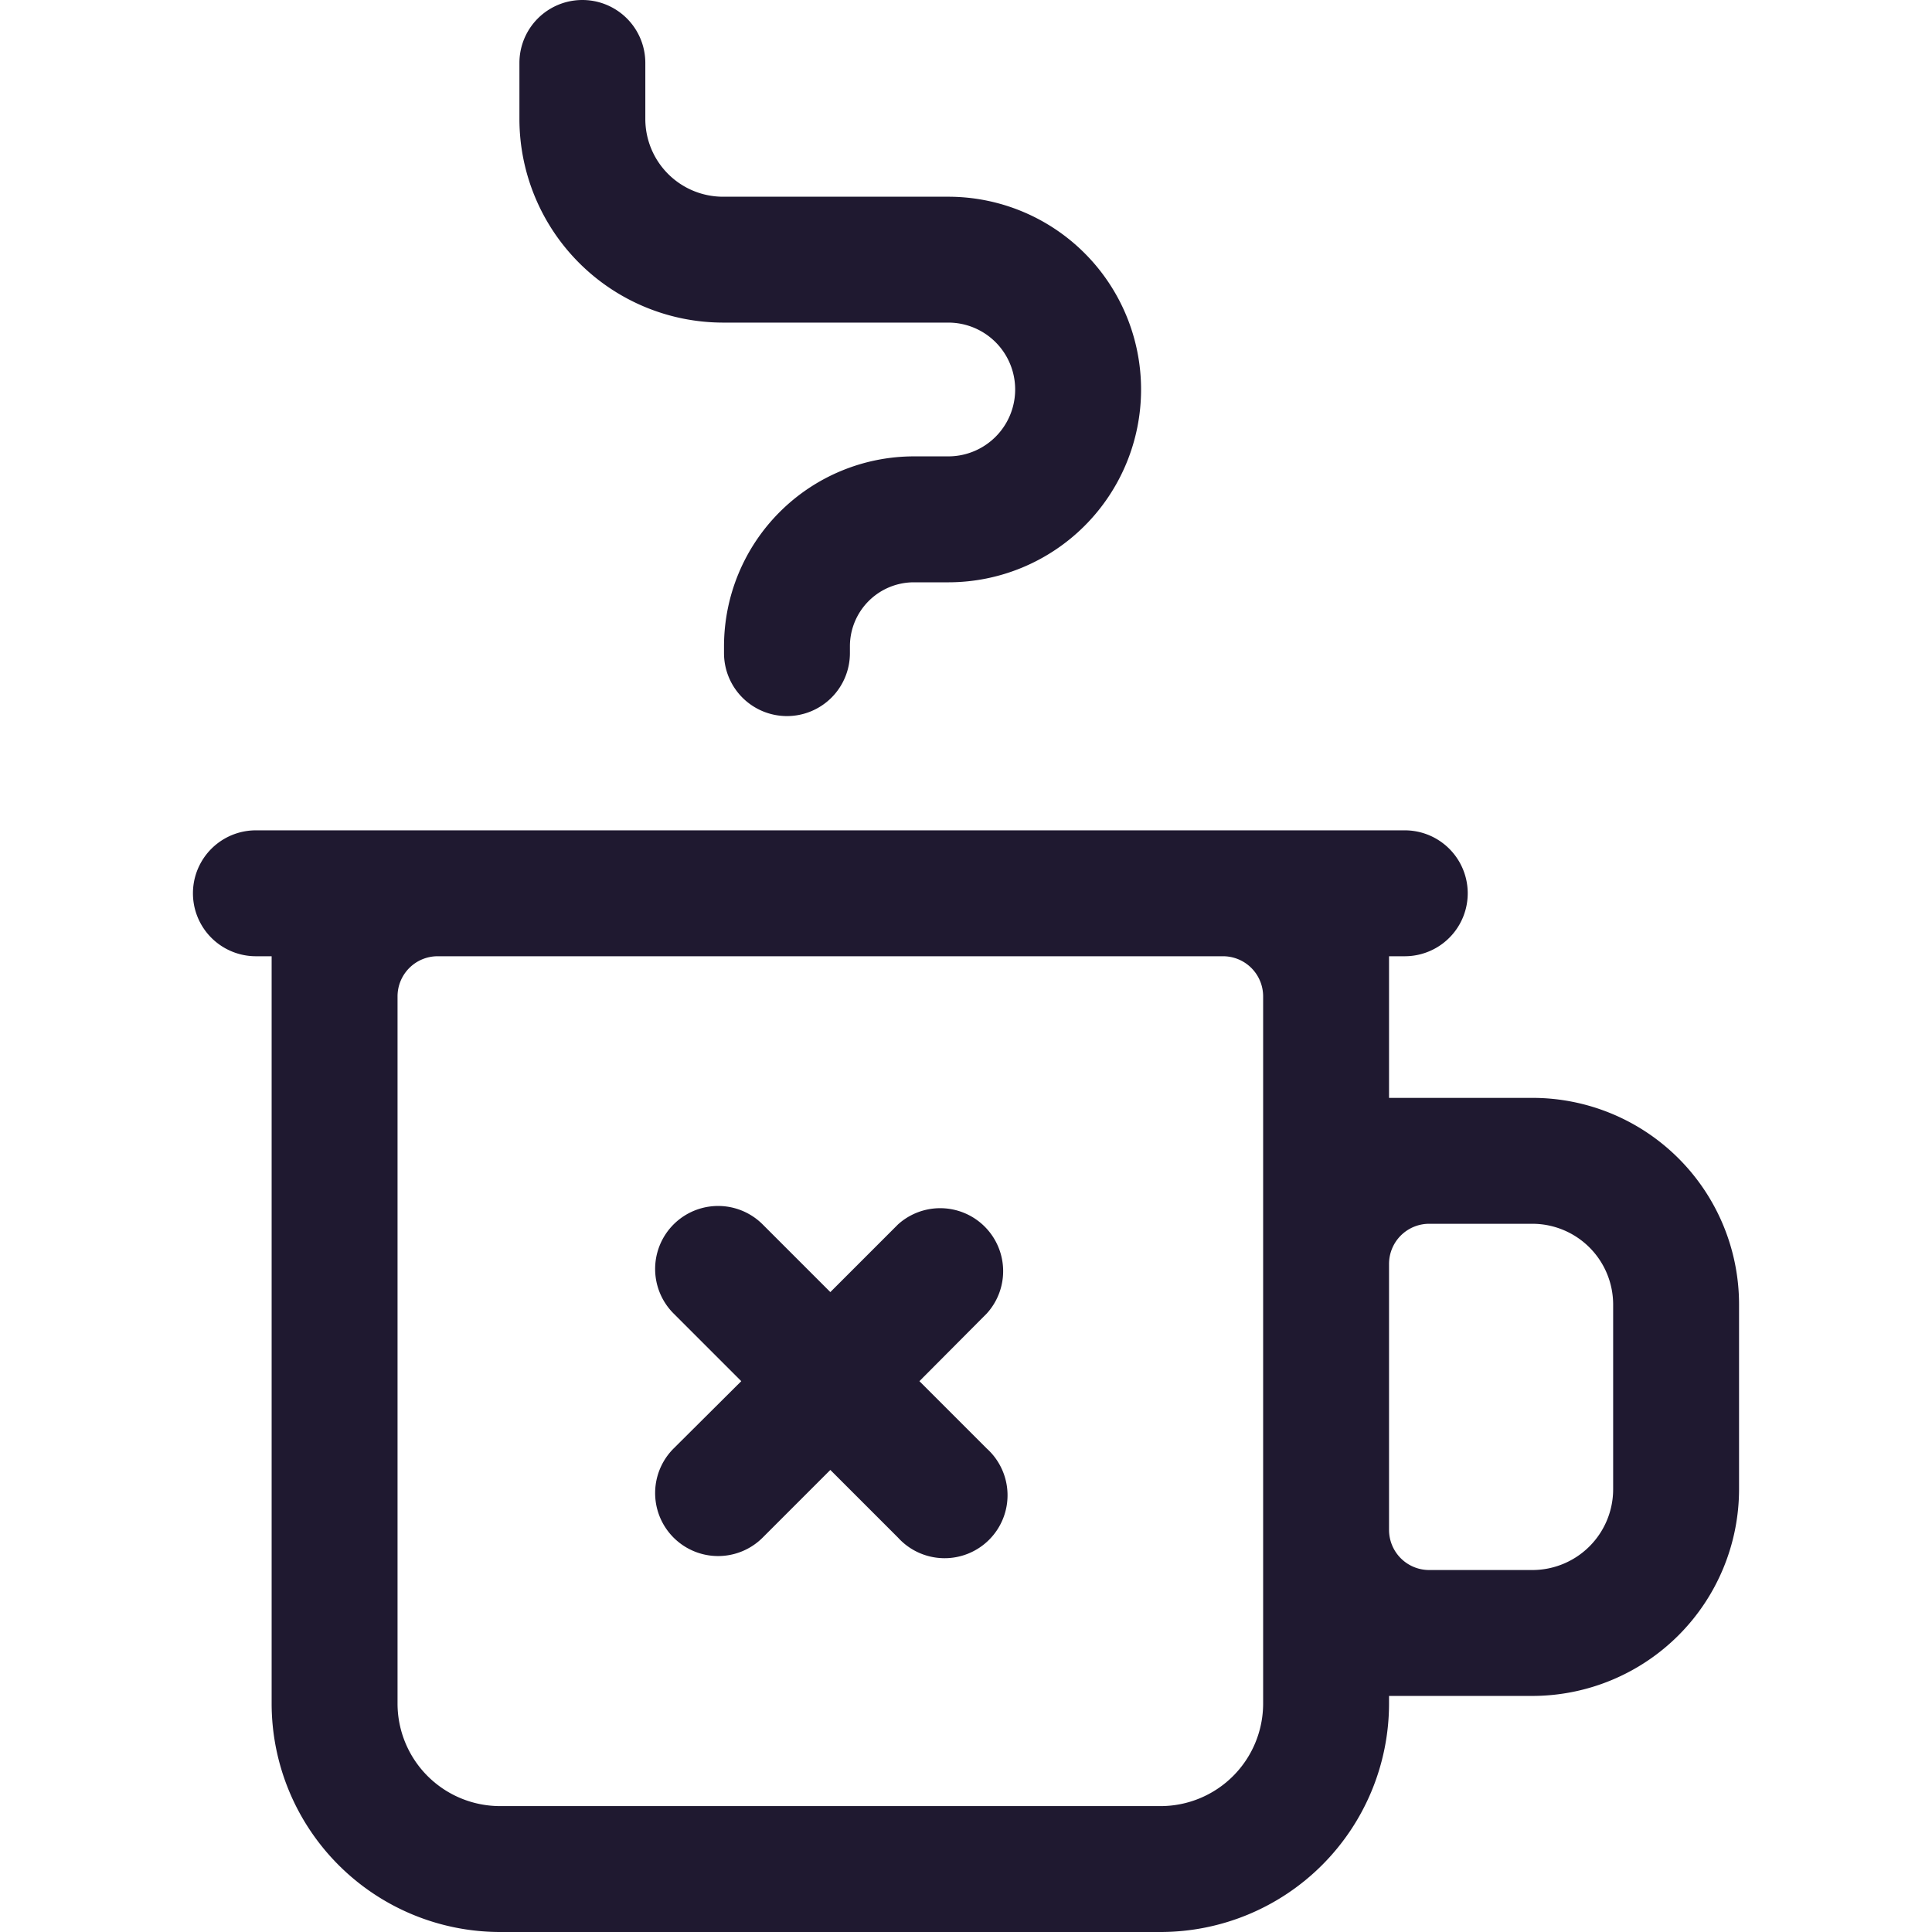 <?xml version="1.0" encoding="utf-8"?><!-- Uploaded to: SVG Repo, www.svgrepo.com, Generator: SVG Repo Mixer Tools -->
<svg width="800px" height="800px" viewBox="-6.13 0 61.38 61.38" xmlns="http://www.w3.org/2000/svg">
  <g id="_11" data-name="11" transform="translate(-449.59 -388.17)">
    <path id="Path_3376" data-name="Path 3376" d="M468.462,410.92a2,2,0,0,1-2-2V408.7a6.038,6.038,0,0,1,6.031-6.031h1.094a2.125,2.125,0,1,0,0-4.25h-7.156a6.476,6.476,0,0,1-6.469-6.469V390.17a2,2,0,0,1,4,0v1.781a2.471,2.471,0,0,0,2.469,2.469h7.156a6.125,6.125,0,0,1,0,12.25h-1.094a2.033,2.033,0,0,0-2.031,2.031v.219A2,2,0,0,1,468.462,410.92Z" fill="#1f1930"/>
    <path id="Path_3377" data-name="Path 3377" d="M492.15,423.05h-4.56v-4.5h.5a2,2,0,0,0,0-4h-36.5a2,2,0,0,0,0,4h.5V442.3a7.262,7.262,0,0,0,7.25,7.25h21a7.262,7.262,0,0,0,7.25-7.25v-.25h4.56a6.572,6.572,0,0,0,6.56-6.57v-5.87A6.564,6.564,0,0,0,492.15,423.05Zm-8.56,19.25a3.26,3.26,0,0,1-3.25,3.25h-21a3.259,3.259,0,0,1-3.25-3.25V419.825a1.275,1.275,0,0,1,1.275-1.275h24.95a1.275,1.275,0,0,1,1.275,1.275Zm11.12-6.82a2.567,2.567,0,0,1-2.56,2.57h-3.285a1.275,1.275,0,0,1-1.275-1.275v-8.45a1.275,1.275,0,0,1,1.275-1.275h3.285a2.568,2.568,0,0,1,2.56,2.56Z" fill="#1f1930"/>
    <path id="Path_3378" data-name="Path 3378" d="M474.81,434.19a2,2,0,1,1-2.82,2.83l-2.15-2.15-2.15,2.15a2,2,0,0,1-2.83-2.83l2.15-2.14-2.15-2.15a2,2,0,0,1,2.83-2.83l2.15,2.15,2.15-2.15a2,2,0,0,1,2.82,2.83l-2.14,2.15Z" fill="#1f1930"/>
  </g>
</svg>